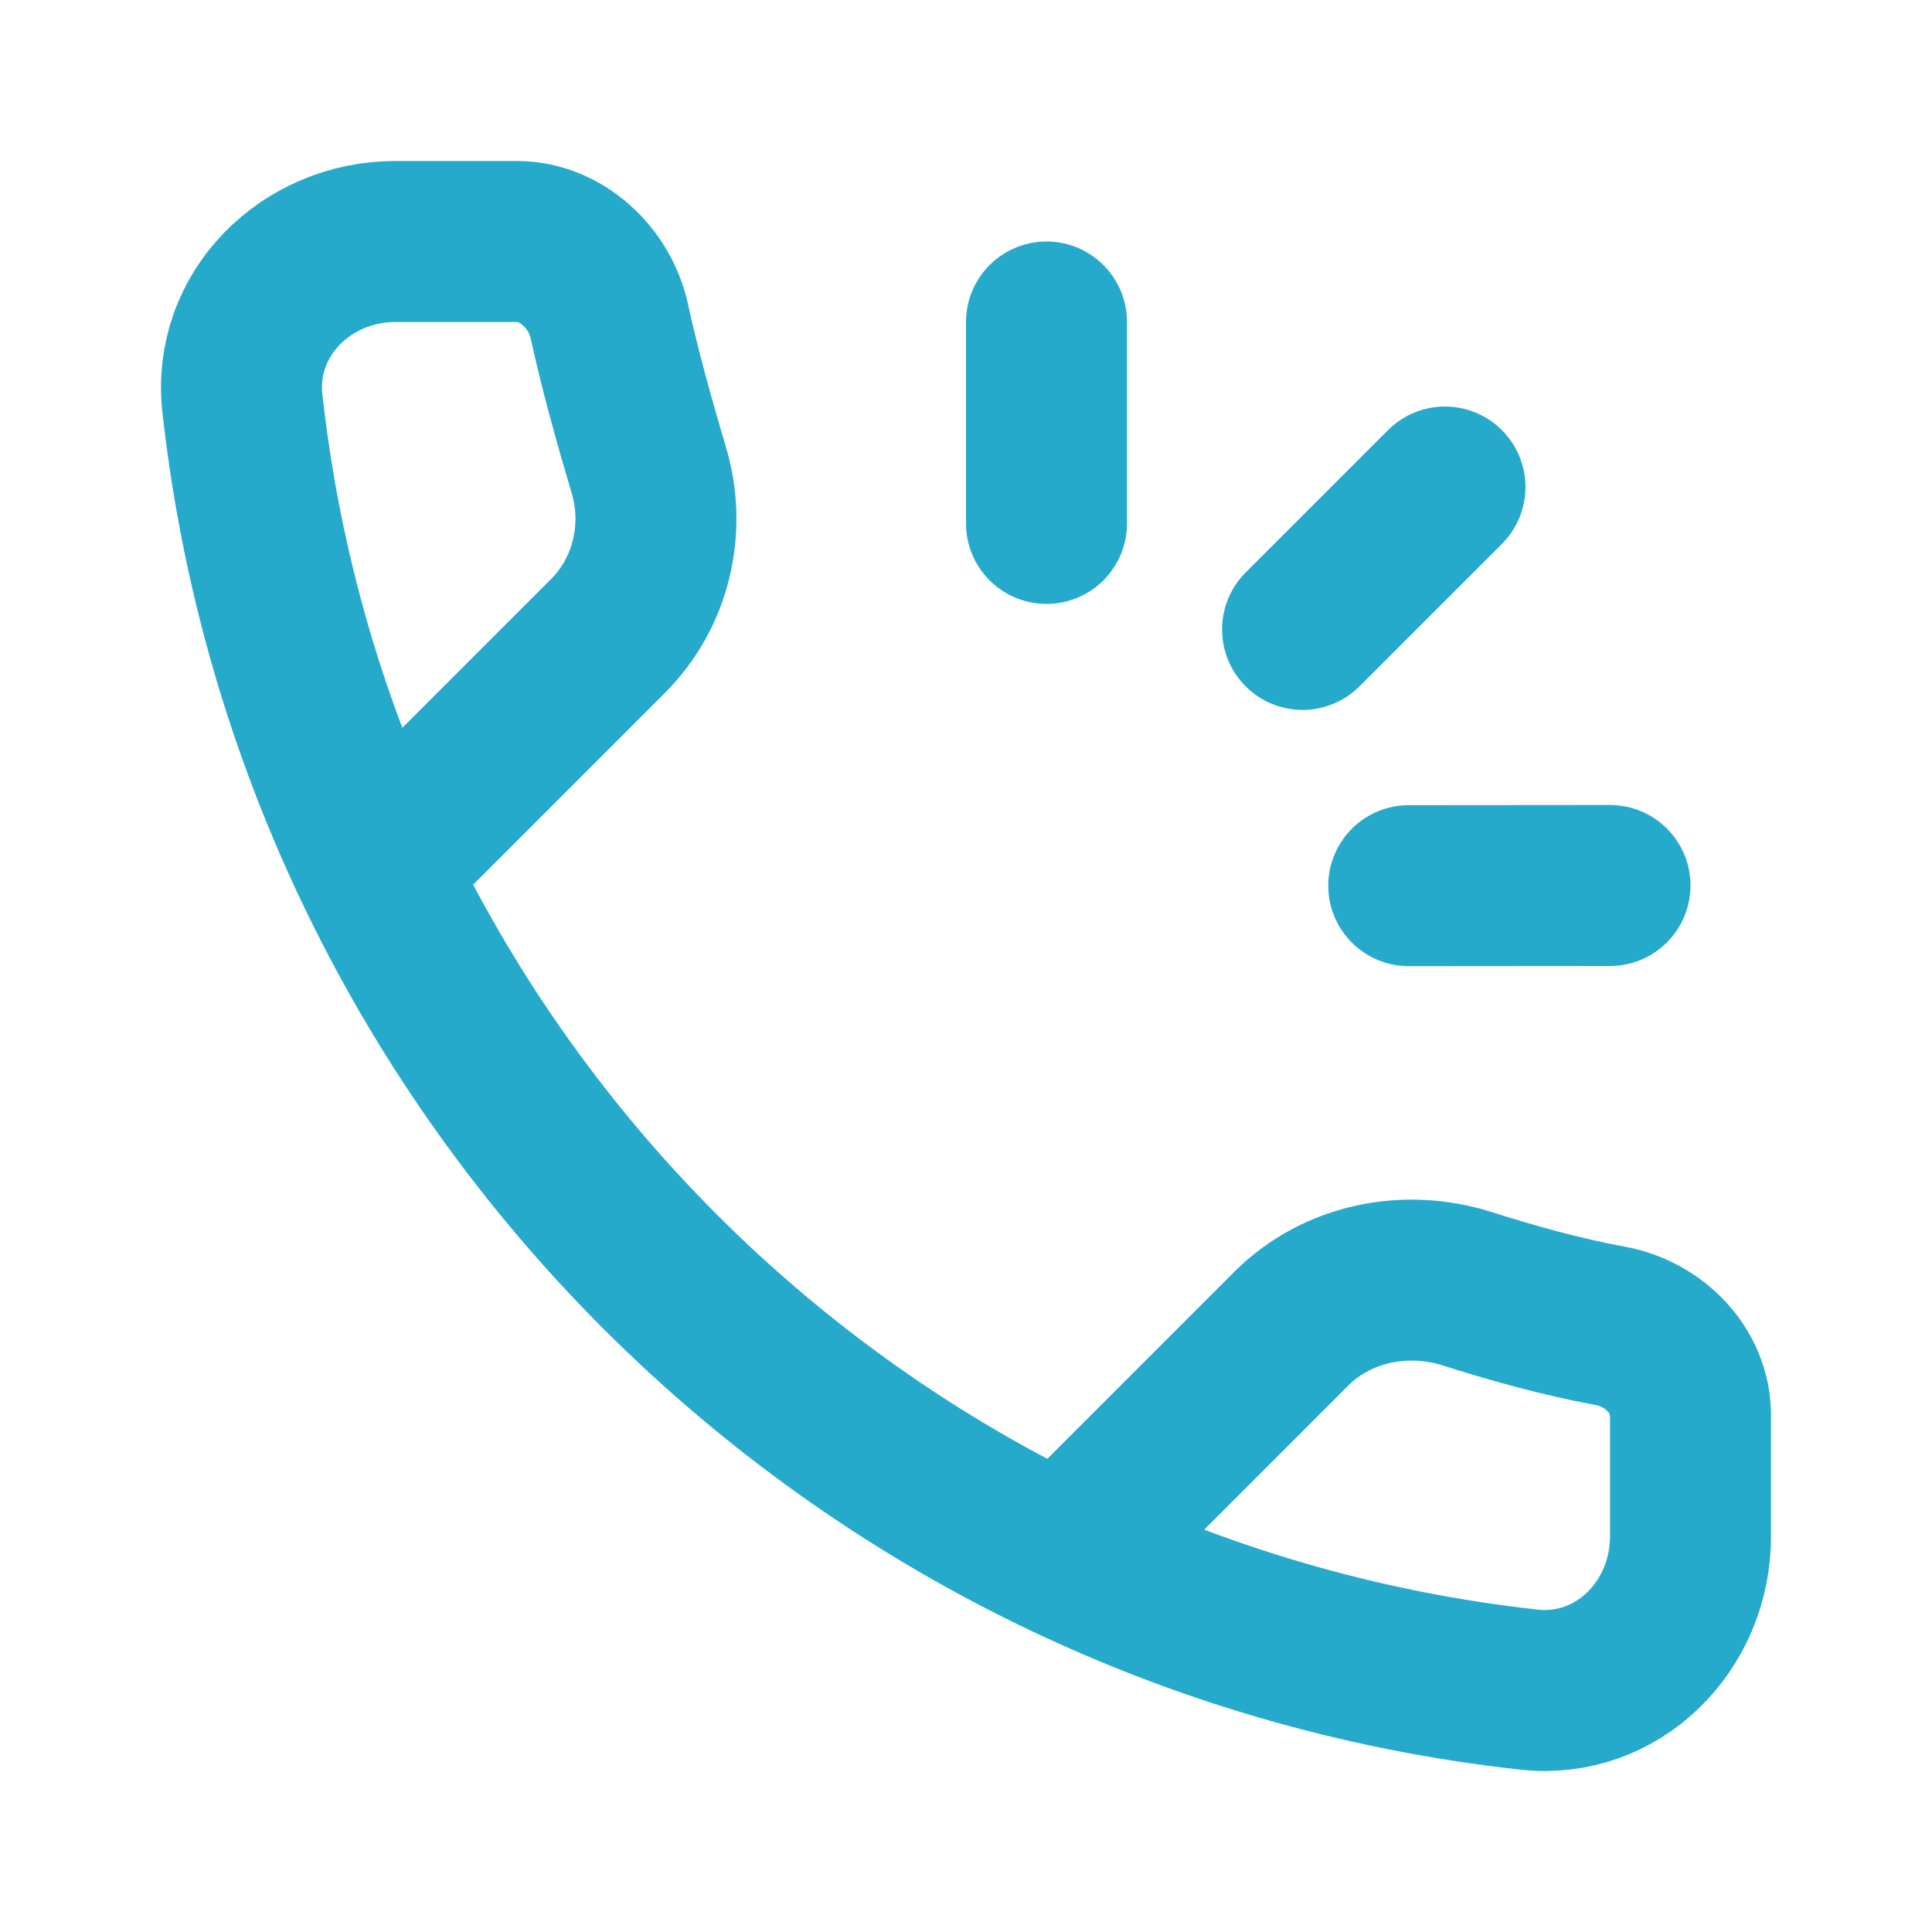 <svg width="24" height="24" viewBox="0 0 24 24" fill="none" xmlns="http://www.w3.org/2000/svg">
<path d="M4.912 10.541L7.552 7.901C8.091 7.362 8.277 6.566 8.059 5.837C7.889 5.266 7.697 4.58 7.57 3.993C7.452 3.45 6.975 3 6.42 3H4.912C3.801 3 2.889 3.904 3.011 5.008C3.937 13.4 10.6 20.063 18.992 20.989C20.096 21.111 21 20.199 21 19.088V17.58C21 17.025 20.548 16.569 20.002 16.47C19.399 16.36 18.761 16.18 18.228 16.01C17.461 15.766 16.609 15.938 16.04 16.506L13.459 19.088" stroke="#26AACC" stroke-width="2" stroke-linecap="round" stroke-linejoin="round"/>
<path d="M17.5 11.002L20 11M13 6.502V4M17.95 6.05L16.181 7.819" stroke="#26AACC" stroke-width="2" stroke-linecap="round" stroke-linejoin="round"/>
</svg>
